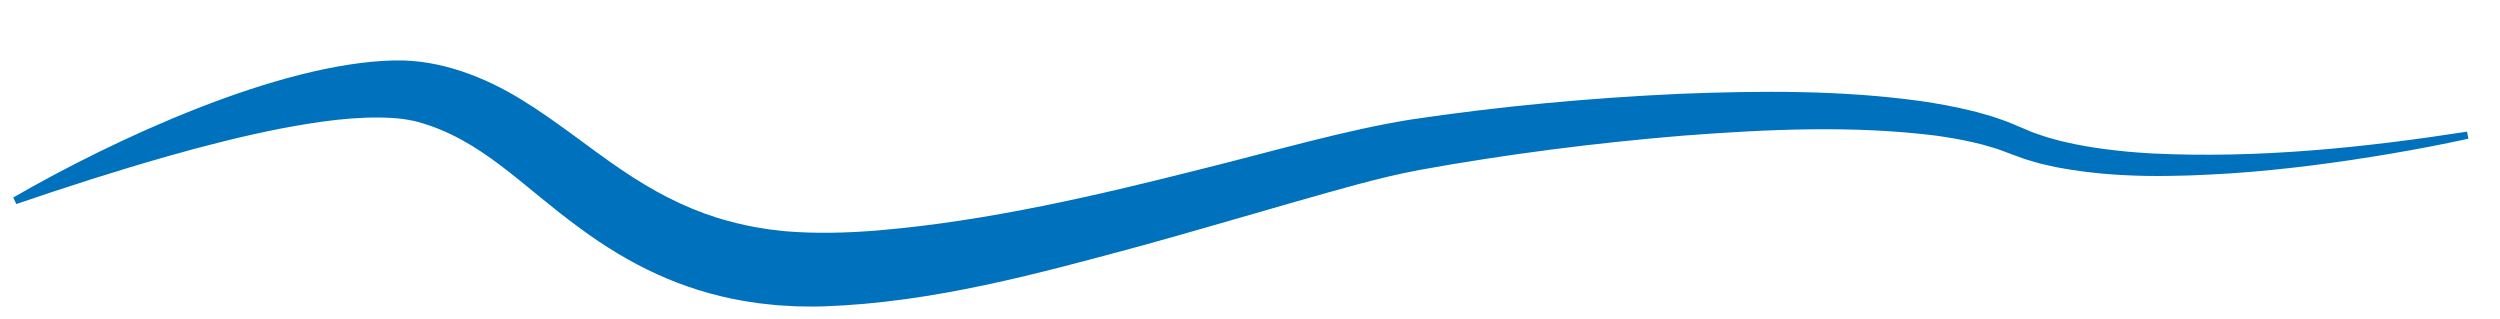 <?xml version="1.0" encoding="UTF-8"?> <svg xmlns="http://www.w3.org/2000/svg" id="_Слой_1" data-name="Слой 1" viewBox="0 0 1861.05 237.47"><defs><style> .cls-1 { fill: #0071bc; stroke-width: 0px; } </style></defs><path class="cls-1" d="m9.87,147.02C84.41,103.97,206.98,46.91,293.45,44.99c33.78-.82,67.29,12.16,95.49,29.64,25.46,15.62,49.72,35.55,73.39,51.53,22.89,15.57,45.74,27.81,71.51,35.96,9.26,2.85,19.13,5.28,28.7,7.03,0,0,3.27.51,3.27.51l6.54,1.06c3.71.45,7.84.92,11.58,1.36,23.17,1.99,47.27,1.34,70.56-.62,81.6-7.02,163.06-26.15,242.73-46.33,48.59-12.01,103.62-28.23,152.92-36.12,66.49-9.92,133.38-16.1,200.52-19.18,59.76-2.32,120.1-2.82,179.67,5.47,12.49,1.87,25.21,4.12,37.46,7.19,1.24.3,2.49.57,3.73.91l3.72,1.06s7.44,2.13,7.44,2.13c4.91,1.68,9.99,3.27,14.76,5.31,0,0,7.29,3.06,7.29,3.06,0,0,6.31,2.65,6.31,2.65,1.07.42,2.07.94,3.19,1.29l3.29,1.12c2.21.73,4.36,1.56,6.61,2.21,0,0,6.79,1.89,6.79,1.89,1.14.3,2.25.66,3.41.92,0,0,3.47.78,3.47.78,8.51,2.05,19.43,3.9,28.21,5.06,11.8,1.6,24.25,2.72,36.12,3.36,78.29,3.8,156.98-4.21,234.36-16.23,0,0,1.05,5.23,1.05,5.23-19.36,4.28-38.76,7.92-58.27,11.25-39.08,6.6-78.37,11.8-117.96,14.53-42.43,2.7-85.33,3.74-127.55-4.01-4.06-.64-10.96-2.33-15.09-3.3-3.44-.92-7.77-2.24-11.27-3.28-4.99-1.72-12.61-4.67-17.64-6.49-1.67-.7-4.75-1.65-6.57-2.17-8.63-2.74-18.5-4.87-27.43-6.51-3.72-.72-10.27-1.61-14.12-2.24-62.66-7.86-126.07-4.8-189.06-.02-65.65,5.44-131.26,13.82-196.09,25.55-30.78,5.81-60.86,14.82-91.27,23.37-33.63,9.63-80.74,23.42-114.05,32.6-78.04,21.11-156.44,42.72-237.96,45.54-6.55.27-13.32.02-19.93-.01,0,0-4.06-.21-4.06-.21,0,0-8.11-.48-8.11-.48,0,0-2.03-.12-2.03-.12,0,0-2.02-.2-2.02-.2,0,0-4.04-.42-4.04-.42-2.69-.29-5.39-.55-8.08-.88,0,0-8.08-1.22-8.08-1.22,0,0-4.03-.63-4.03-.63-45.59-8.01-84.29-26.82-121.31-54.17-43.71-31.82-73.35-66.23-121.05-79.13,0,0-2.78-.67-2.78-.67-4.91-1.05-10.01-1.71-15.27-2.09-27.38-1.64-55.73,2.68-82.9,7.78-28.56,5.6-56.72,12.76-84.86,20.76-37.64,10.68-75.16,22.77-112.52,35.51,0,0-2.26-4.83-2.26-4.83h0Z"></path></svg> 